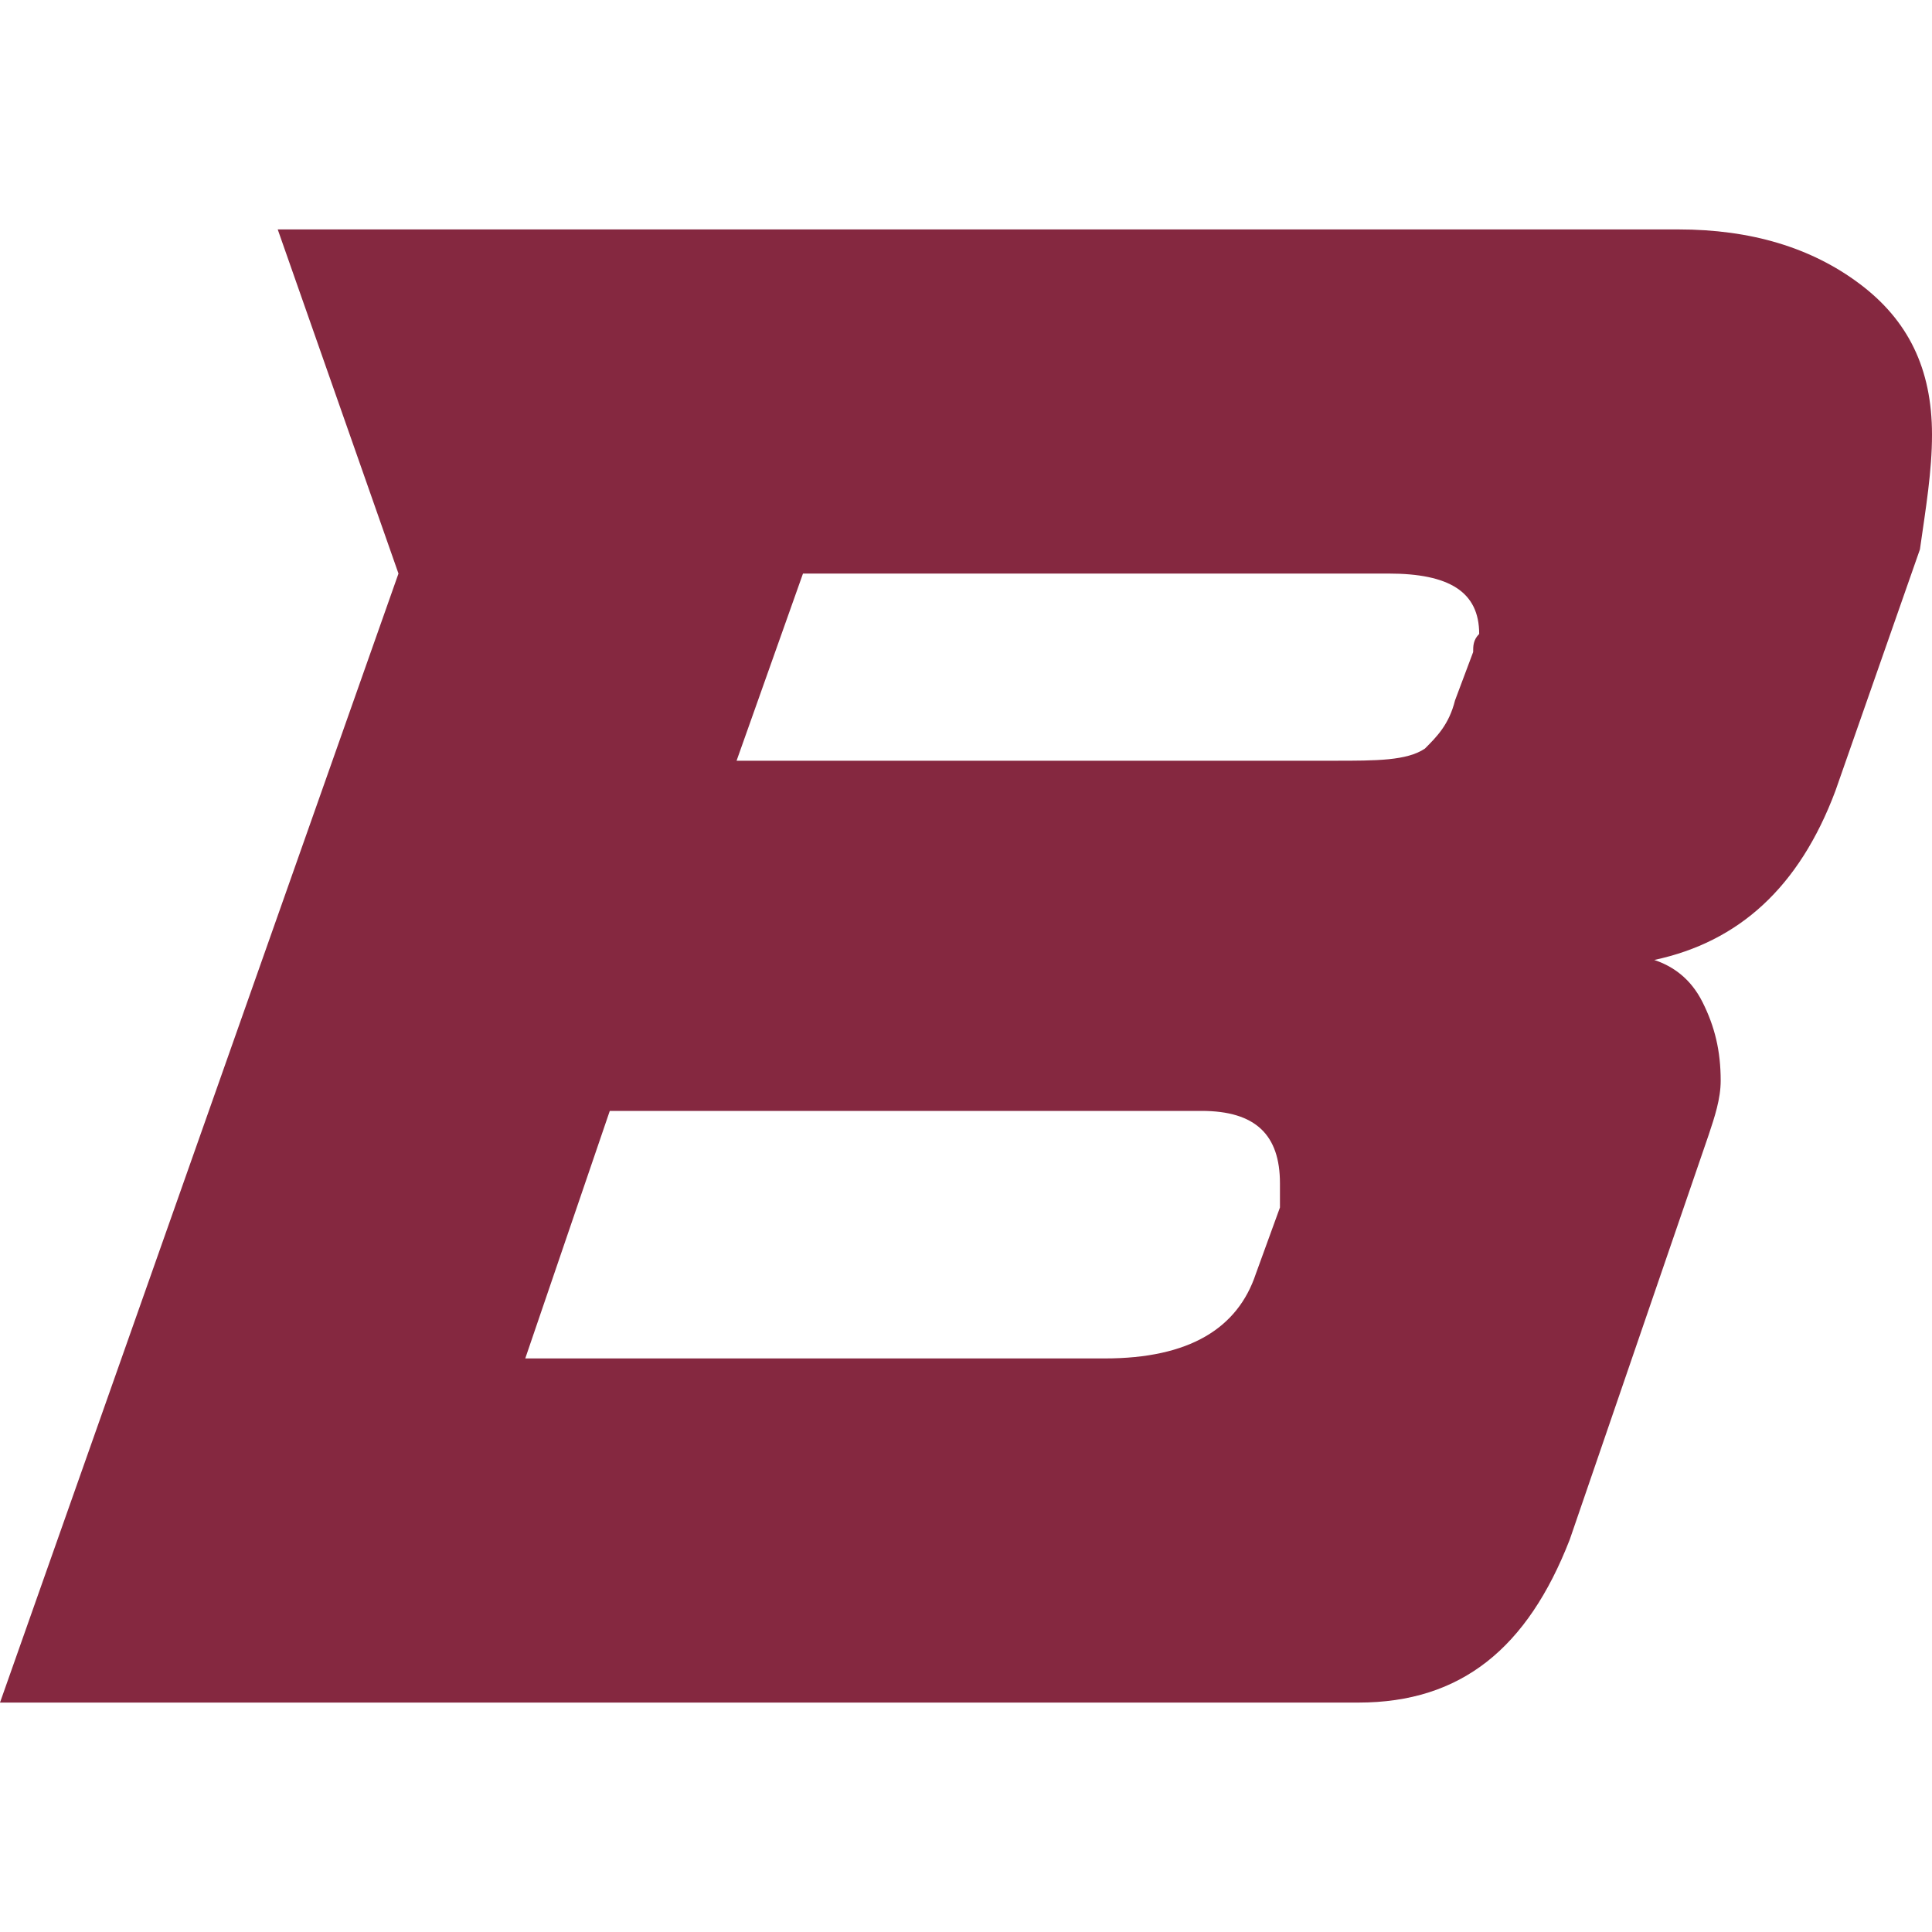 <?xml version="1.0" encoding="UTF-8"?> <svg xmlns="http://www.w3.org/2000/svg" xmlns:xlink="http://www.w3.org/1999/xlink" version="1.1" id="Слой_1" x="0px" y="0px" viewBox="0 0 32 32" style="enable-background:new 0 0 32 32;" xml:space="preserve"> <style type="text/css"> .st0{fill:#852840;} </style> <path class="st0" d="M30.8,4.7c-0.8-0.6-1.8-0.9-3-0.9H4.6l2,5.7L0,28.2h22.5c1.7,0,2.8-0.9,3.5-2.7l2.3-6.7 c0.1-0.3,0.2-0.6,0.2-0.9c0-0.5-0.1-0.9-0.3-1.3c-0.2-0.4-0.5-0.6-0.8-0.7c1.4-0.3,2.4-1.2,3-2.8l1.4-4C31.9,8.4,32,7.8,32,7.2 C32,6.1,31.6,5.3,30.8,4.7 M21.2,20l-0.4,1.1c-0.3,0.9-1.1,1.4-2.5,1.4H8.7l1.4-4.1h9.8c0.9,0,1.3,0.4,1.3,1.2 C21.2,19.7,21.2,19.9,21.2,20z M24.4,10.8l-0.3,0.8c-0.1,0.4-0.3,0.6-0.5,0.8c-0.3,0.2-0.8,0.2-1.5,0.2h-9.9l1.1-3.1h9.7 c1,0,1.5,0.3,1.5,1C24.4,10.6,24.4,10.7,24.4,10.8z"></path> </svg> 